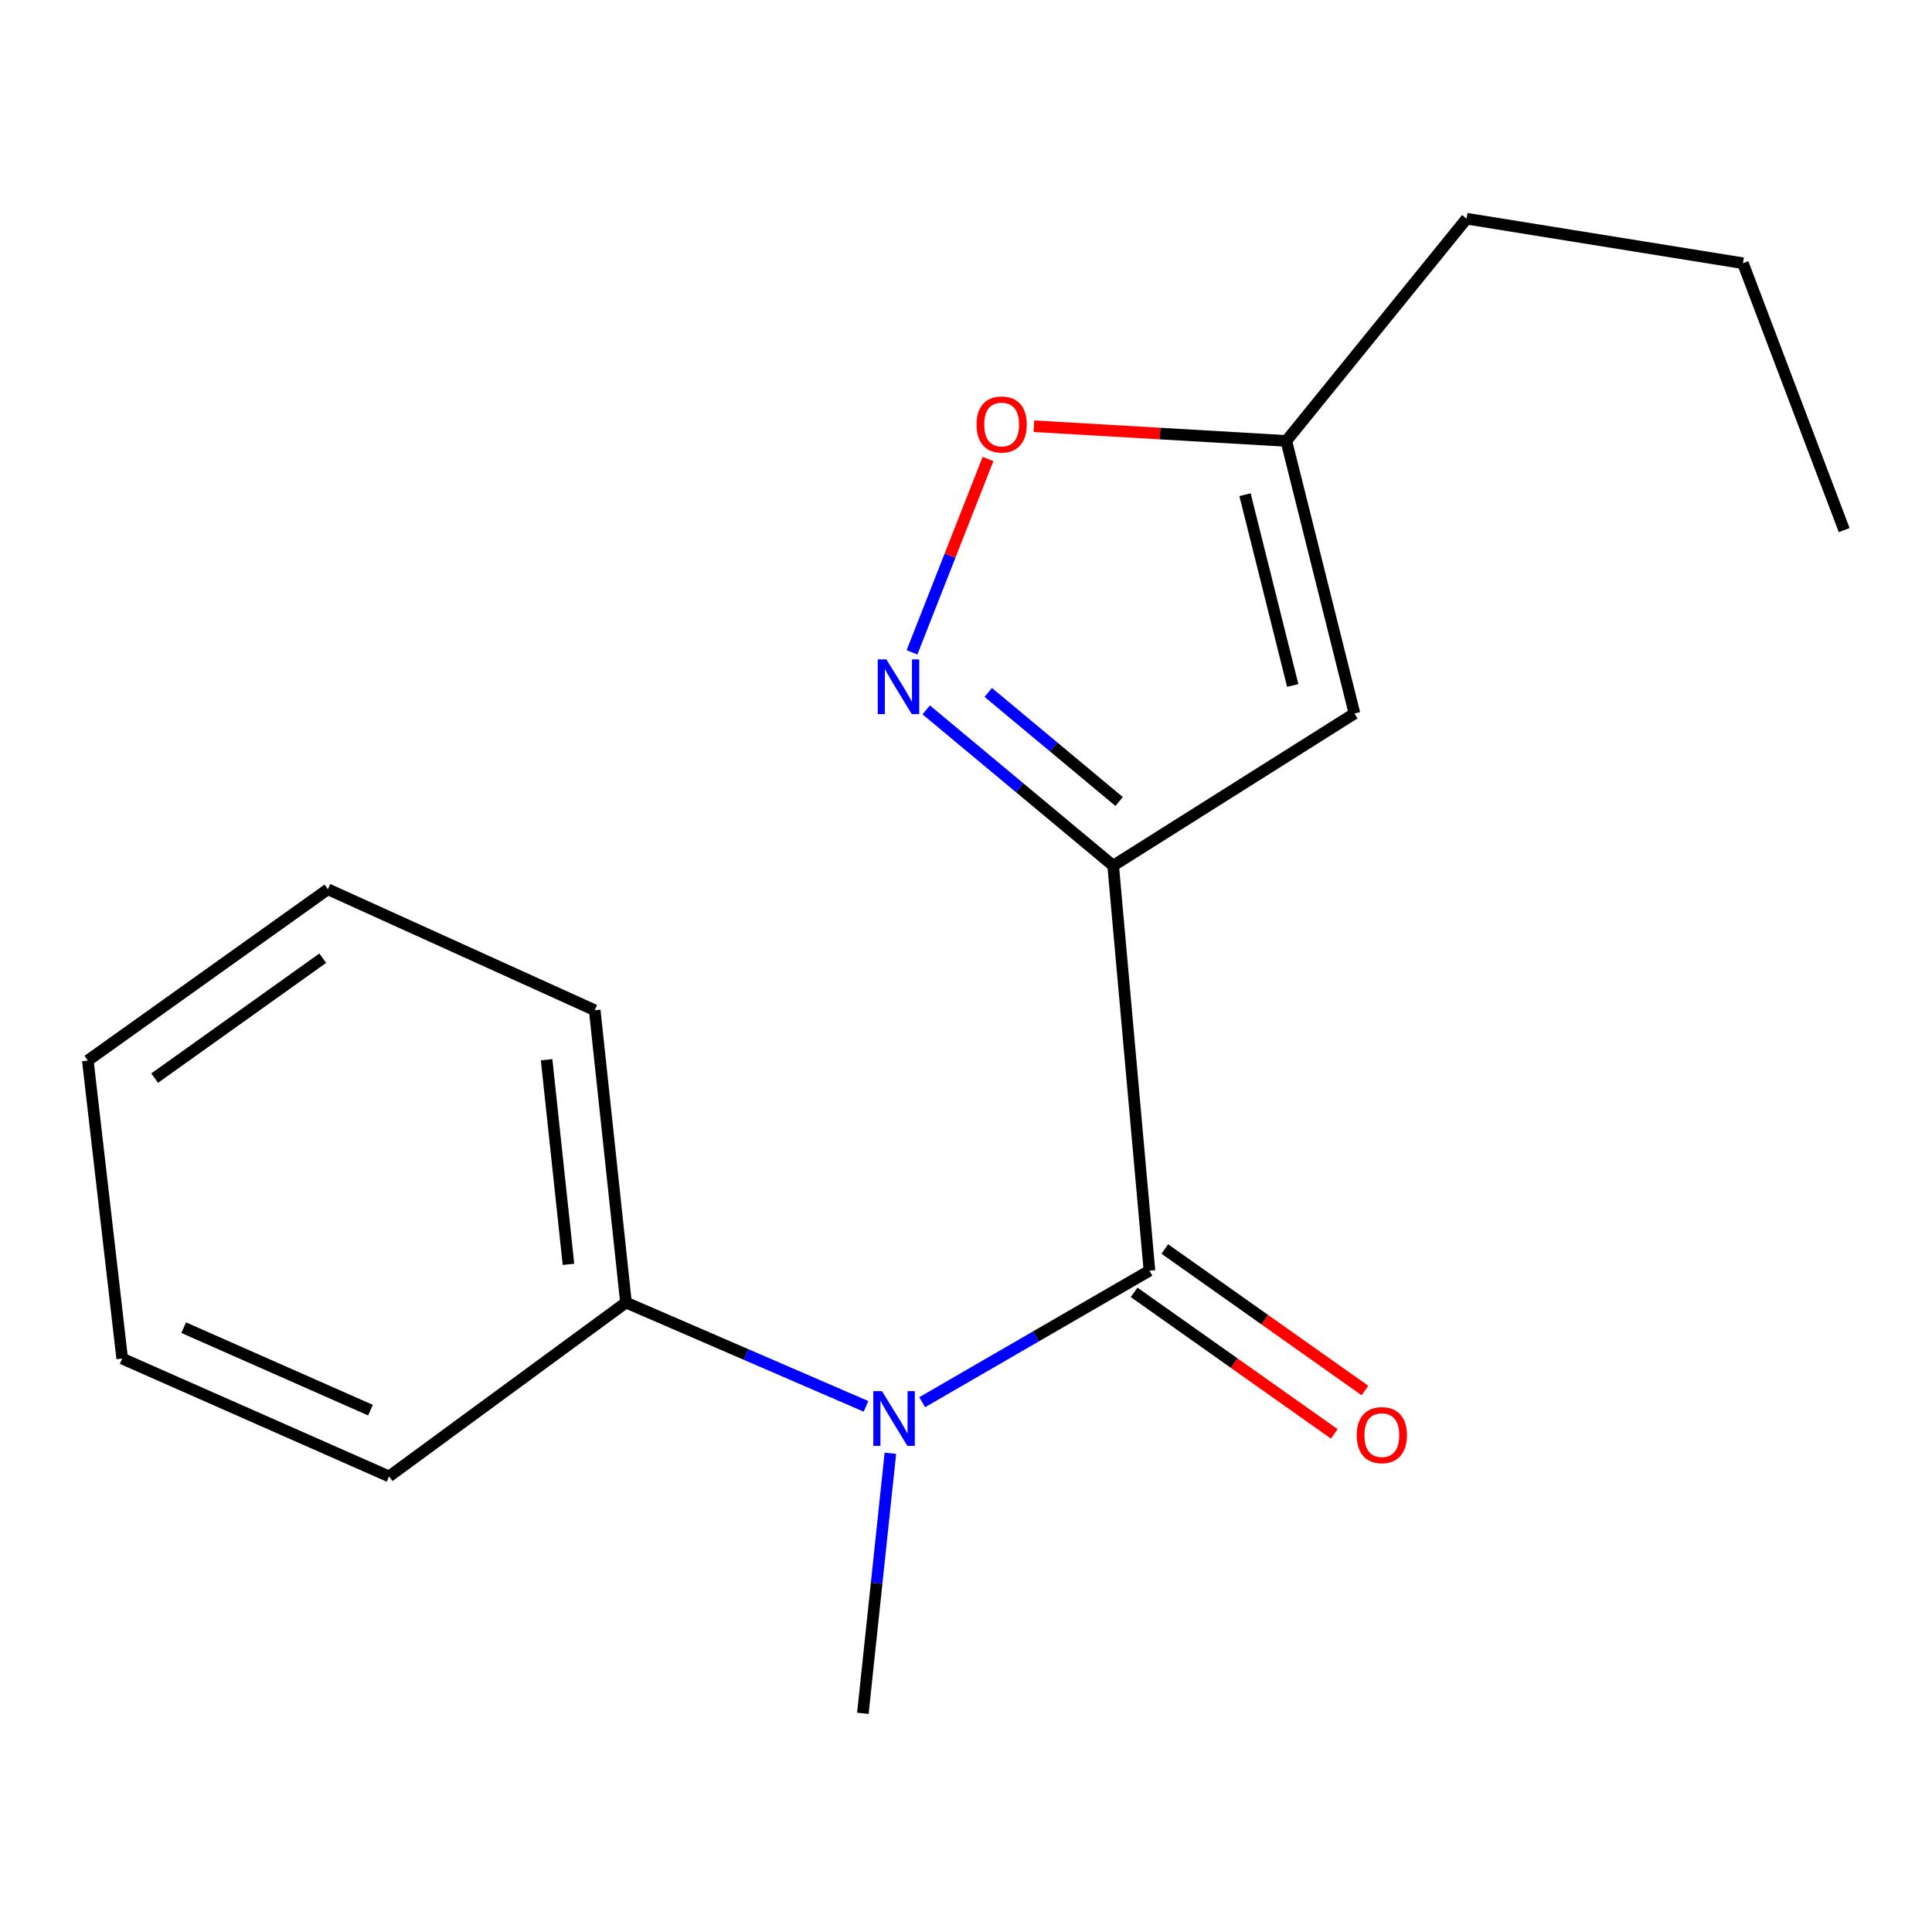<?xml version='1.0' encoding='iso-8859-1'?>
<svg version='1.1' baseProfile='full'
              xmlns='http://www.w3.org/2000/svg'
                      xmlns:rdkit='http://www.rdkit.org/xml'
                      xmlns:xlink='http://www.w3.org/1999/xlink'
                  xml:space='preserve'
width='1000px' height='1000px' viewBox='0 0 1000 1000'>
<!-- END OF HEADER -->
<rect style='opacity:1.0;fill:#FFFFFF;stroke:none' width='1000' height='1000' x='0' y='0'> </rect>
<path class='bond-0' d='M 576.17,448.069 L 594.957,657.701' style='fill:none;fill-rule:evenodd;stroke:#000000;stroke-width:6px;stroke-linecap:butt;stroke-linejoin:miter;stroke-opacity:1' />
<path class='bond-1' d='M 576.17,448.069 L 527.79,407.749' style='fill:none;fill-rule:evenodd;stroke:#000000;stroke-width:6px;stroke-linecap:butt;stroke-linejoin:miter;stroke-opacity:1' />
<path class='bond-1' d='M 527.79,407.749 L 479.41,367.429' style='fill:none;fill-rule:evenodd;stroke:#0000FF;stroke-width:6px;stroke-linecap:butt;stroke-linejoin:miter;stroke-opacity:1' />
<path class='bond-1' d='M 579.257,414.854 L 545.391,386.63' style='fill:none;fill-rule:evenodd;stroke:#000000;stroke-width:6px;stroke-linecap:butt;stroke-linejoin:miter;stroke-opacity:1' />
<path class='bond-1' d='M 545.391,386.63 L 511.525,358.406' style='fill:none;fill-rule:evenodd;stroke:#0000FF;stroke-width:6px;stroke-linecap:butt;stroke-linejoin:miter;stroke-opacity:1' />
<path class='bond-2' d='M 576.17,448.069 L 701.078,369.303' style='fill:none;fill-rule:evenodd;stroke:#000000;stroke-width:6px;stroke-linecap:butt;stroke-linejoin:miter;stroke-opacity:1' />
<path class='bond-3' d='M 594.957,657.701 L 536.139,691.741' style='fill:none;fill-rule:evenodd;stroke:#000000;stroke-width:6px;stroke-linecap:butt;stroke-linejoin:miter;stroke-opacity:1' />
<path class='bond-3' d='M 536.139,691.741 L 477.321,725.781' style='fill:none;fill-rule:evenodd;stroke:#0000FF;stroke-width:6px;stroke-linecap:butt;stroke-linejoin:miter;stroke-opacity:1' />
<path class='bond-6' d='M 587.021,668.925 L 638.819,705.549' style='fill:none;fill-rule:evenodd;stroke:#000000;stroke-width:6px;stroke-linecap:butt;stroke-linejoin:miter;stroke-opacity:1' />
<path class='bond-6' d='M 638.819,705.549 L 690.618,742.174' style='fill:none;fill-rule:evenodd;stroke:#FF0000;stroke-width:6px;stroke-linecap:butt;stroke-linejoin:miter;stroke-opacity:1' />
<path class='bond-6' d='M 602.893,646.477 L 654.691,683.101' style='fill:none;fill-rule:evenodd;stroke:#000000;stroke-width:6px;stroke-linecap:butt;stroke-linejoin:miter;stroke-opacity:1' />
<path class='bond-6' d='M 654.691,683.101 L 706.49,719.725' style='fill:none;fill-rule:evenodd;stroke:#FF0000;stroke-width:6px;stroke-linecap:butt;stroke-linejoin:miter;stroke-opacity:1' />
<path class='bond-4' d='M 472.055,337.656 L 491.728,287.611' style='fill:none;fill-rule:evenodd;stroke:#0000FF;stroke-width:6px;stroke-linecap:butt;stroke-linejoin:miter;stroke-opacity:1' />
<path class='bond-4' d='M 491.728,287.611 L 511.402,237.566' style='fill:none;fill-rule:evenodd;stroke:#FF0000;stroke-width:6px;stroke-linecap:butt;stroke-linejoin:miter;stroke-opacity:1' />
<path class='bond-5' d='M 701.078,369.303 L 665.796,228.22' style='fill:none;fill-rule:evenodd;stroke:#000000;stroke-width:6px;stroke-linecap:butt;stroke-linejoin:miter;stroke-opacity:1' />
<path class='bond-5' d='M 669.115,354.81 L 644.417,256.052' style='fill:none;fill-rule:evenodd;stroke:#000000;stroke-width:6px;stroke-linecap:butt;stroke-linejoin:miter;stroke-opacity:1' />
<path class='bond-7' d='M 448.243,727.928 L 386.122,701.062' style='fill:none;fill-rule:evenodd;stroke:#0000FF;stroke-width:6px;stroke-linecap:butt;stroke-linejoin:miter;stroke-opacity:1' />
<path class='bond-7' d='M 386.122,701.062 L 324.001,674.197' style='fill:none;fill-rule:evenodd;stroke:#000000;stroke-width:6px;stroke-linecap:butt;stroke-linejoin:miter;stroke-opacity:1' />
<path class='bond-8' d='M 460.859,752.203 L 453.739,819.505' style='fill:none;fill-rule:evenodd;stroke:#0000FF;stroke-width:6px;stroke-linecap:butt;stroke-linejoin:miter;stroke-opacity:1' />
<path class='bond-8' d='M 453.739,819.505 L 446.618,886.807' style='fill:none;fill-rule:evenodd;stroke:#000000;stroke-width:6px;stroke-linecap:butt;stroke-linejoin:miter;stroke-opacity:1' />
<path class='bond-17' d='M 535.141,220.608 L 600.468,224.414' style='fill:none;fill-rule:evenodd;stroke:#FF0000;stroke-width:6px;stroke-linecap:butt;stroke-linejoin:miter;stroke-opacity:1' />
<path class='bond-17' d='M 600.468,224.414 L 665.796,228.22' style='fill:none;fill-rule:evenodd;stroke:#000000;stroke-width:6px;stroke-linecap:butt;stroke-linejoin:miter;stroke-opacity:1' />
<path class='bond-9' d='M 665.796,228.22 L 759.103,113.193' style='fill:none;fill-rule:evenodd;stroke:#000000;stroke-width:6px;stroke-linecap:butt;stroke-linejoin:miter;stroke-opacity:1' />
<path class='bond-10' d='M 324.001,674.197 L 307.826,522.895' style='fill:none;fill-rule:evenodd;stroke:#000000;stroke-width:6px;stroke-linecap:butt;stroke-linejoin:miter;stroke-opacity:1' />
<path class='bond-10' d='M 294.238,654.424 L 282.916,548.513' style='fill:none;fill-rule:evenodd;stroke:#000000;stroke-width:6px;stroke-linecap:butt;stroke-linejoin:miter;stroke-opacity:1' />
<path class='bond-11' d='M 324.001,674.197 L 201.384,764.189' style='fill:none;fill-rule:evenodd;stroke:#000000;stroke-width:6px;stroke-linecap:butt;stroke-linejoin:miter;stroke-opacity:1' />
<path class='bond-12' d='M 759.103,113.193 L 902.141,136.241' style='fill:none;fill-rule:evenodd;stroke:#000000;stroke-width:6px;stroke-linecap:butt;stroke-linejoin:miter;stroke-opacity:1' />
<path class='bond-15' d='M 307.826,522.895 L 169.721,460.288' style='fill:none;fill-rule:evenodd;stroke:#000000;stroke-width:6px;stroke-linecap:butt;stroke-linejoin:miter;stroke-opacity:1' />
<path class='bond-14' d='M 201.384,764.189 L 63.248,703.201' style='fill:none;fill-rule:evenodd;stroke:#000000;stroke-width:6px;stroke-linecap:butt;stroke-linejoin:miter;stroke-opacity:1' />
<path class='bond-14' d='M 191.768,729.891 L 95.073,687.199' style='fill:none;fill-rule:evenodd;stroke:#000000;stroke-width:6px;stroke-linecap:butt;stroke-linejoin:miter;stroke-opacity:1' />
<path class='bond-13' d='M 902.141,136.241 L 954.545,274.377' style='fill:none;fill-rule:evenodd;stroke:#000000;stroke-width:6px;stroke-linecap:butt;stroke-linejoin:miter;stroke-opacity:1' />
<path class='bond-16' d='M 63.248,703.201 L 45.455,548.937' style='fill:none;fill-rule:evenodd;stroke:#000000;stroke-width:6px;stroke-linecap:butt;stroke-linejoin:miter;stroke-opacity:1' />
<path class='bond-18' d='M 169.721,460.288 L 45.455,548.937' style='fill:none;fill-rule:evenodd;stroke:#000000;stroke-width:6px;stroke-linecap:butt;stroke-linejoin:miter;stroke-opacity:1' />
<path class='bond-18' d='M 167.048,495.967 L 80.061,558.021' style='fill:none;fill-rule:evenodd;stroke:#000000;stroke-width:6px;stroke-linecap:butt;stroke-linejoin:miter;stroke-opacity:1' />
<path  class='atom-2' d='M 458.794 341.305
L 468.074 356.305
Q 468.994 357.785, 470.474 360.465
Q 471.954 363.145, 472.034 363.305
L 472.034 341.305
L 475.794 341.305
L 475.794 369.625
L 471.914 369.625
L 461.954 353.225
Q 460.794 351.305, 459.554 349.105
Q 458.354 346.905, 457.994 346.225
L 457.994 369.625
L 454.314 369.625
L 454.314 341.305
L 458.794 341.305
' fill='#0000FF'/>
<path  class='atom-4' d='M 456.503 720.047
L 465.783 735.047
Q 466.703 736.527, 468.183 739.207
Q 469.663 741.887, 469.743 742.047
L 469.743 720.047
L 473.503 720.047
L 473.503 748.367
L 469.623 748.367
L 459.663 731.967
Q 458.503 730.047, 457.263 727.847
Q 456.063 725.647, 455.703 724.967
L 455.703 748.367
L 452.023 748.367
L 452.023 720.047
L 456.503 720.047
' fill='#0000FF'/>
<path  class='atom-5' d='M 505.451 219.716
Q 505.451 212.916, 508.811 209.116
Q 512.171 205.316, 518.451 205.316
Q 524.731 205.316, 528.091 209.116
Q 531.451 212.916, 531.451 219.716
Q 531.451 226.596, 528.051 230.516
Q 524.651 234.396, 518.451 234.396
Q 512.211 234.396, 508.811 230.516
Q 505.451 226.636, 505.451 219.716
M 518.451 231.196
Q 522.771 231.196, 525.091 228.316
Q 527.451 225.396, 527.451 219.716
Q 527.451 214.156, 525.091 211.356
Q 522.771 208.516, 518.451 208.516
Q 514.131 208.516, 511.771 211.316
Q 509.451 214.116, 509.451 219.716
Q 509.451 225.436, 511.771 228.316
Q 514.131 231.196, 518.451 231.196
' fill='#FF0000'/>
<path  class='atom-7' d='M 702.237 742.825
Q 702.237 736.025, 705.597 732.225
Q 708.957 728.425, 715.237 728.425
Q 721.517 728.425, 724.877 732.225
Q 728.237 736.025, 728.237 742.825
Q 728.237 749.705, 724.837 753.625
Q 721.437 757.505, 715.237 757.505
Q 708.997 757.505, 705.597 753.625
Q 702.237 749.745, 702.237 742.825
M 715.237 754.305
Q 719.557 754.305, 721.877 751.425
Q 724.237 748.505, 724.237 742.825
Q 724.237 737.265, 721.877 734.465
Q 719.557 731.625, 715.237 731.625
Q 710.917 731.625, 708.557 734.425
Q 706.237 737.225, 706.237 742.825
Q 706.237 748.545, 708.557 751.425
Q 710.917 754.305, 715.237 754.305
' fill='#FF0000'/>
</svg>
